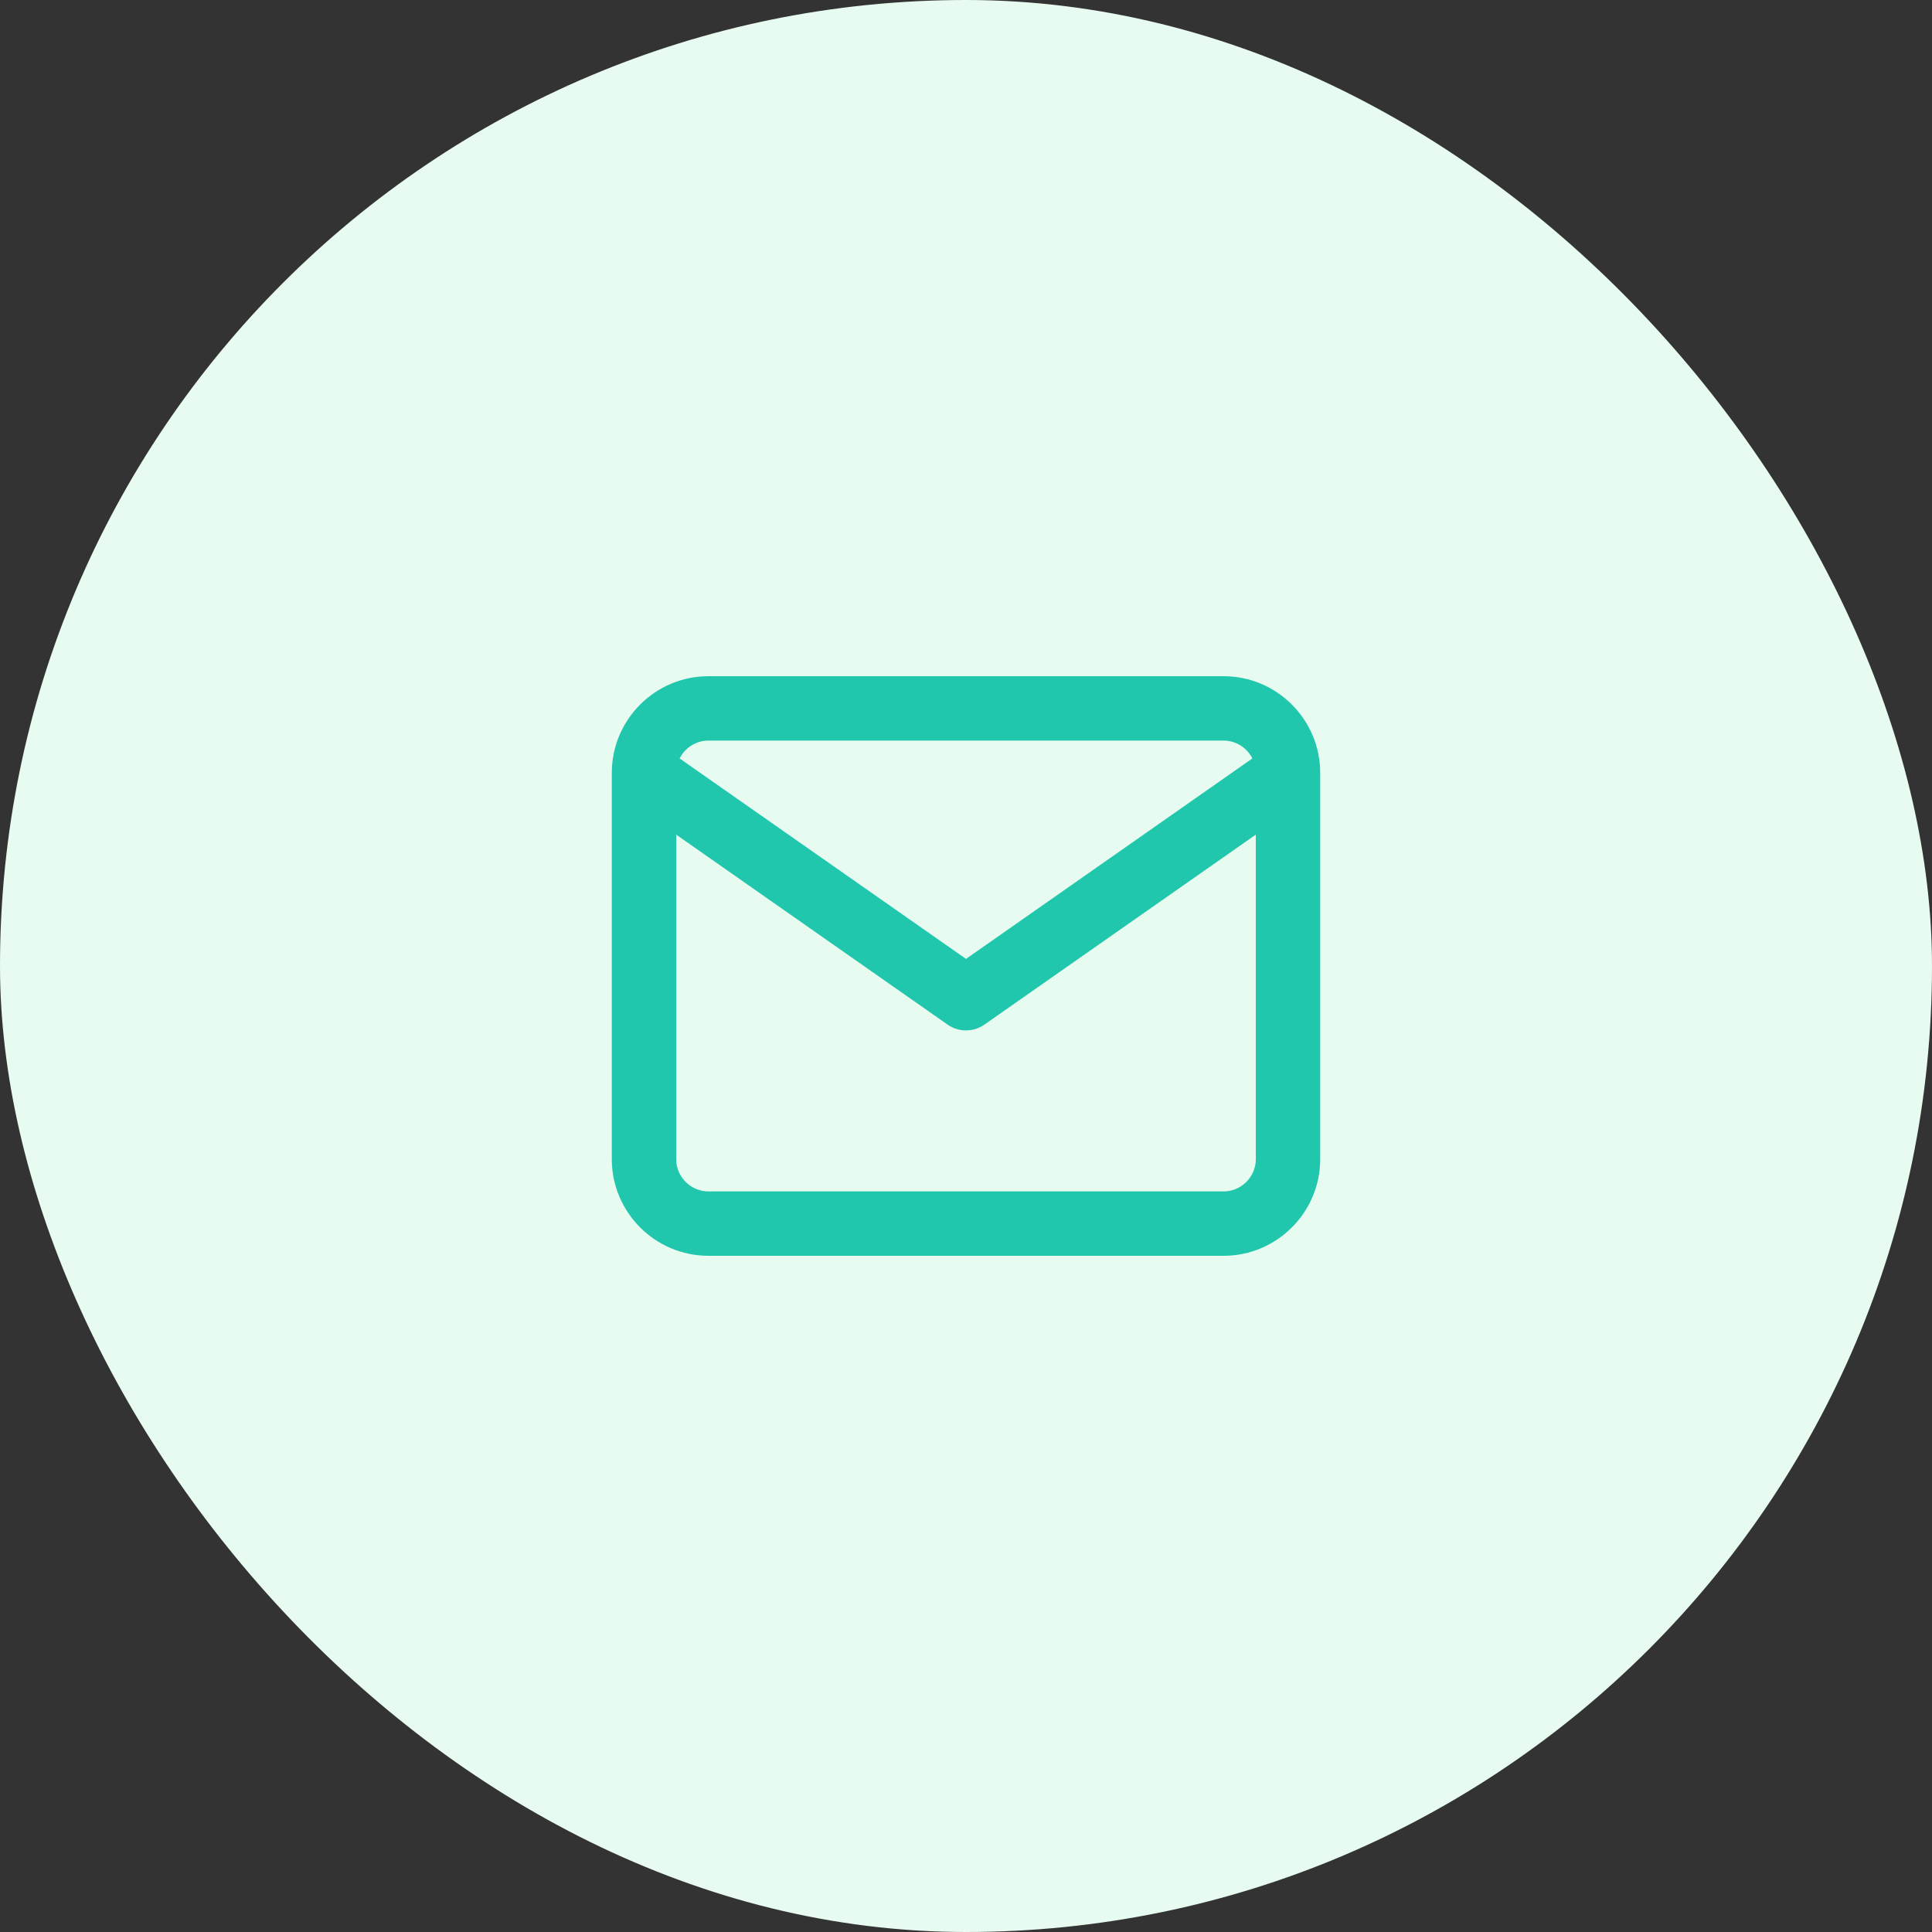 <svg width="60" height="60" viewBox="0 0 60 60" fill="none" xmlns="http://www.w3.org/2000/svg">
<rect x="0" y="0" width="60" height="60" fill="#333333" stroke="none"/>
<rect width="60" height="60" rx="30" fill="#E7FBF1"/>
<path d="M40 24C40 22.9 39.1 22 38 22H22C20.9 22 20 22.9 20 24M40 24V36C40 37.1 39.1 38 38 38H22C20.9 38 20 37.1 20 36V24M40 24L30 31L20 24" stroke="#21C7AD" stroke-width="2" stroke-linecap="round" stroke-linejoin="round"/>
</svg>
